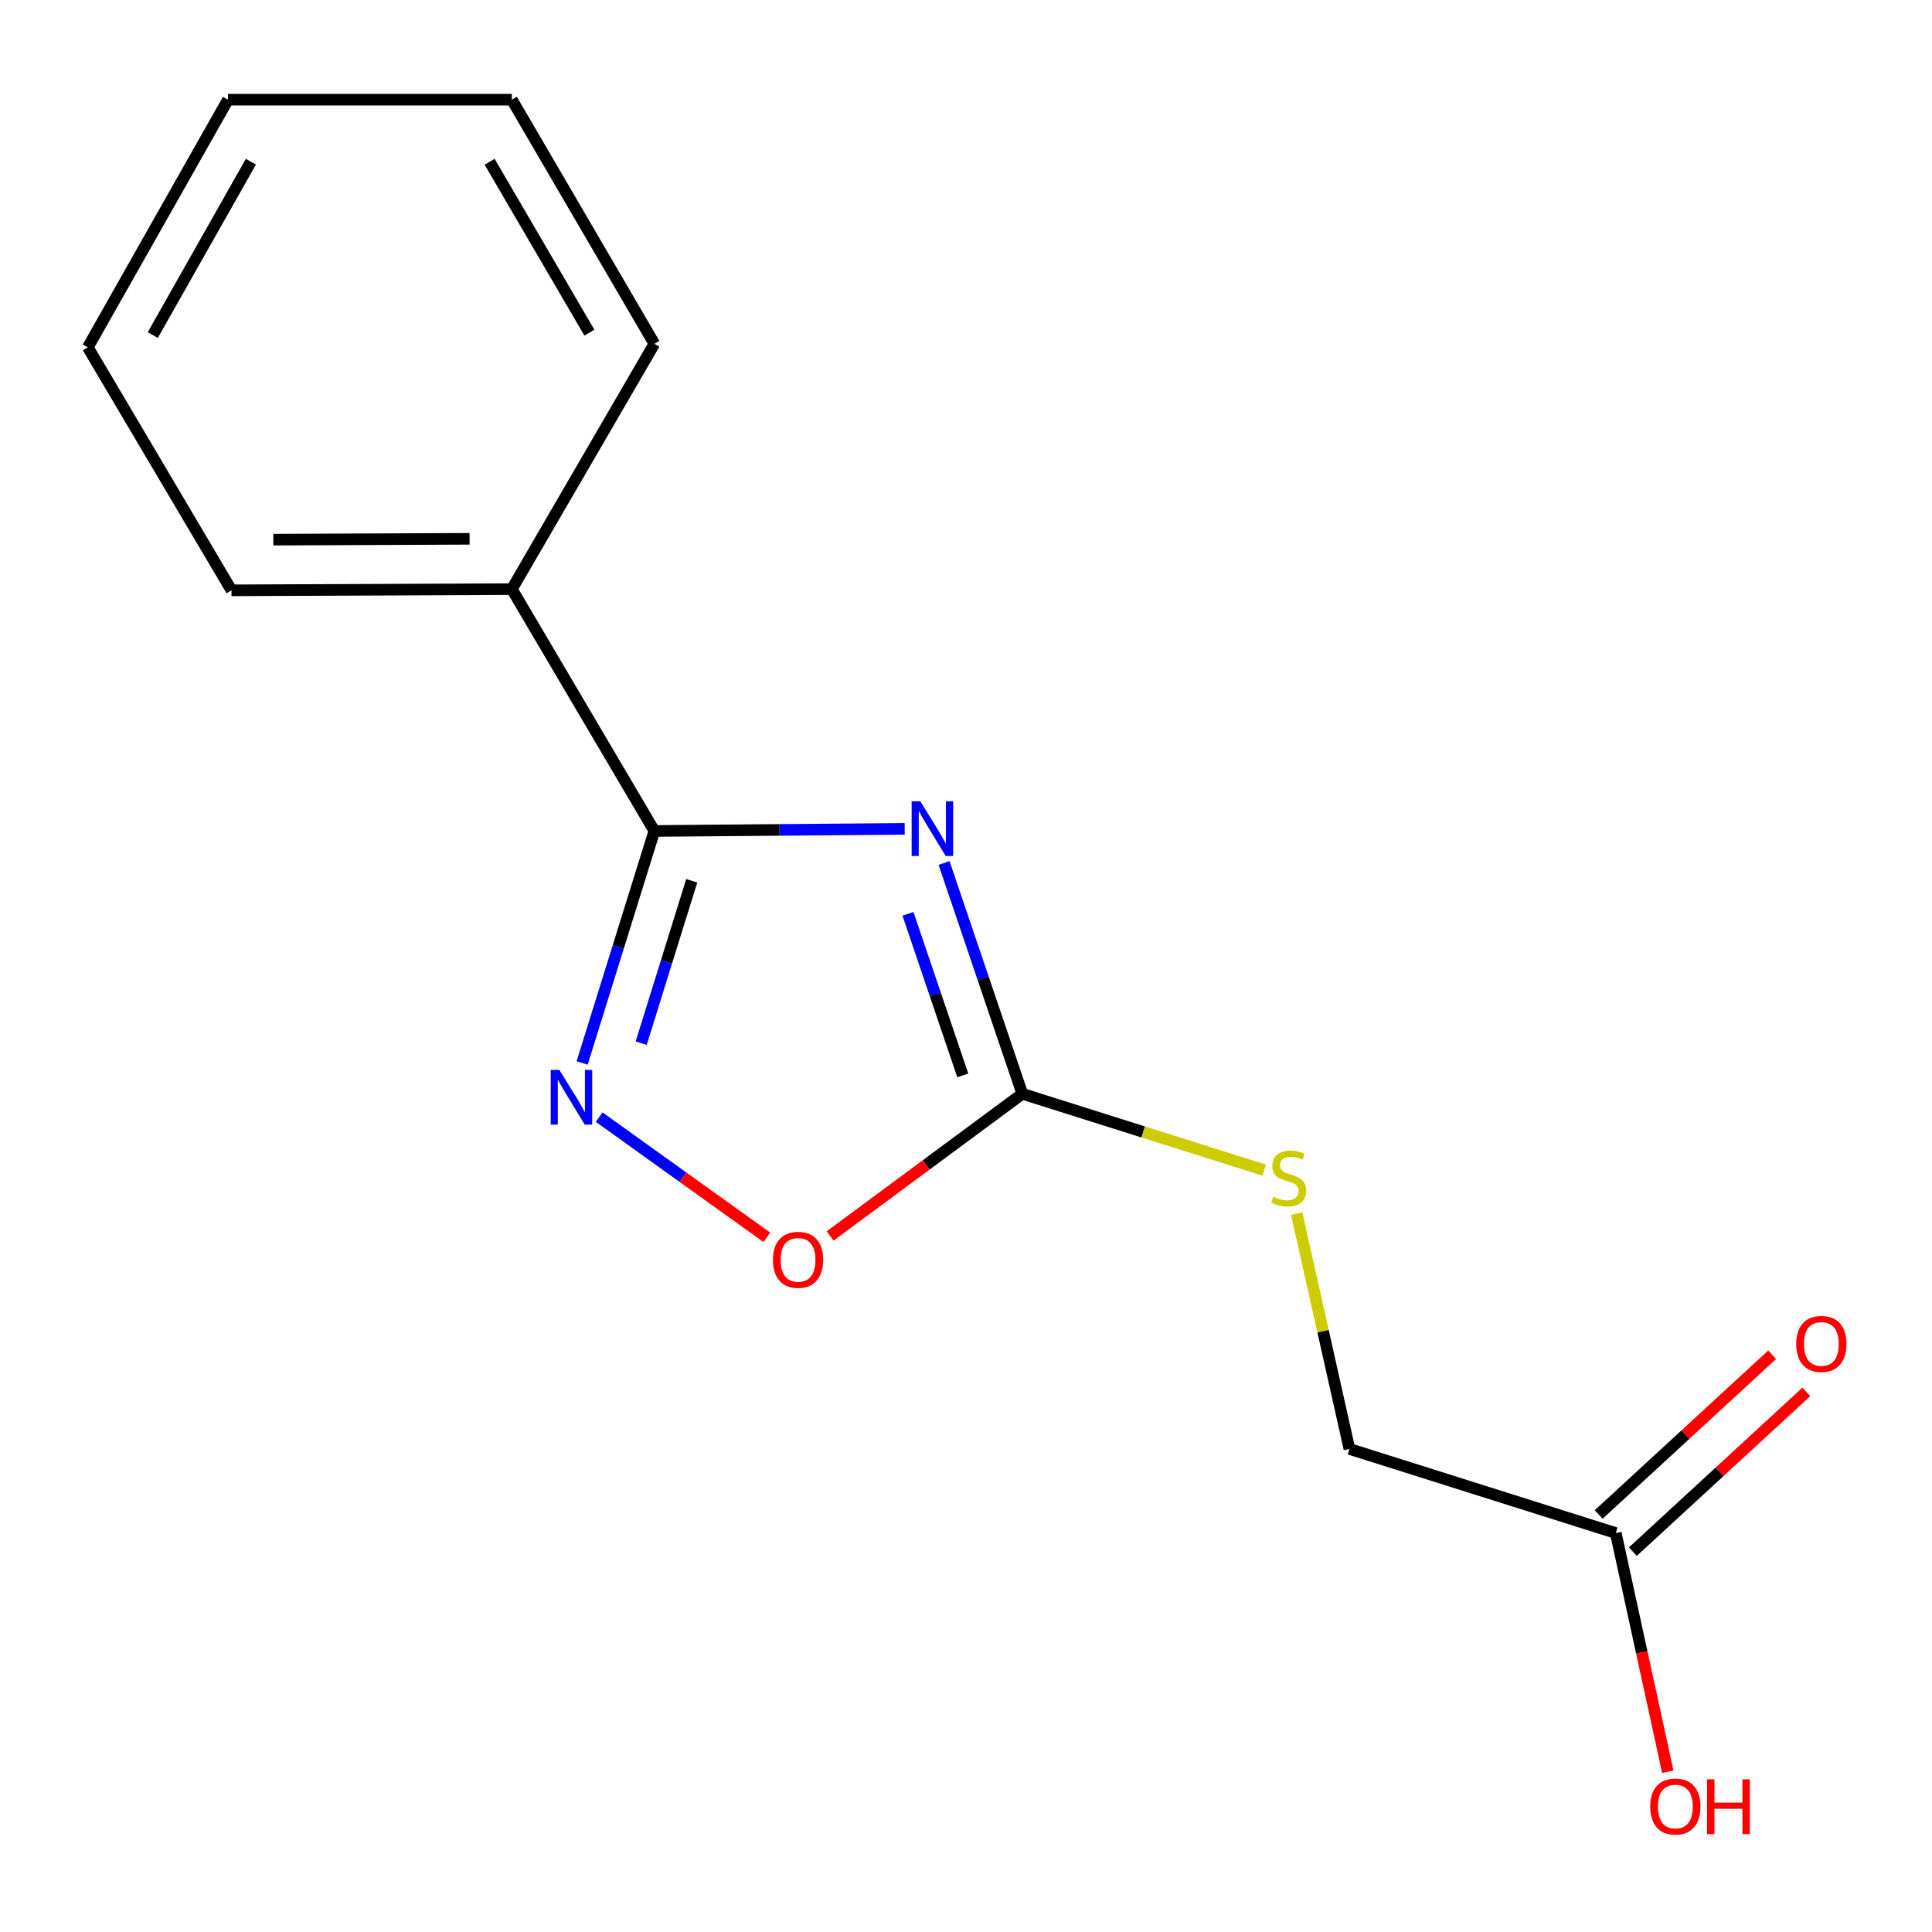 <?xml version='1.0' encoding='iso-8859-1'?>
<svg version='1.1' baseProfile='full'
              xmlns='http://www.w3.org/2000/svg'
                      xmlns:rdkit='http://www.rdkit.org/xml'
                      xmlns:xlink='http://www.w3.org/1999/xlink'
                  xml:space='preserve'
width='1000px' height='1000px' viewBox='0 0 1000 1000'>
<!-- END OF HEADER -->
<rect style='opacity:1.0;fill:#FFFFFF;stroke:none' width='1000' height='1000' x='0' y='0'> </rect>
<path class='bond-0' d='M 468.27,429.022 L 403.485,429.565' style='fill:none;fill-rule:evenodd;stroke:#0000FF;stroke-width:6px;stroke-linecap:butt;stroke-linejoin:miter;stroke-opacity:1' />
<path class='bond-0' d='M 403.485,429.565 L 338.7,430.107' style='fill:none;fill-rule:evenodd;stroke:#000000;stroke-width:6px;stroke-linecap:butt;stroke-linejoin:miter;stroke-opacity:1' />
<path class='bond-2' d='M 488.639,446.685 L 508.897,506.416' style='fill:none;fill-rule:evenodd;stroke:#0000FF;stroke-width:6px;stroke-linecap:butt;stroke-linejoin:miter;stroke-opacity:1' />
<path class='bond-2' d='M 508.897,506.416 L 529.154,566.146' style='fill:none;fill-rule:evenodd;stroke:#000000;stroke-width:6px;stroke-linecap:butt;stroke-linejoin:miter;stroke-opacity:1' />
<path class='bond-2' d='M 469.967,472.998 L 484.148,514.809' style='fill:none;fill-rule:evenodd;stroke:#0000FF;stroke-width:6px;stroke-linecap:butt;stroke-linejoin:miter;stroke-opacity:1' />
<path class='bond-2' d='M 484.148,514.809 L 498.328,556.621' style='fill:none;fill-rule:evenodd;stroke:#000000;stroke-width:6px;stroke-linecap:butt;stroke-linejoin:miter;stroke-opacity:1' />
<path class='bond-1' d='M 338.7,430.107 L 320.008,490.142' style='fill:none;fill-rule:evenodd;stroke:#000000;stroke-width:6px;stroke-linecap:butt;stroke-linejoin:miter;stroke-opacity:1' />
<path class='bond-1' d='M 320.008,490.142 L 301.316,550.177' style='fill:none;fill-rule:evenodd;stroke:#0000FF;stroke-width:6px;stroke-linecap:butt;stroke-linejoin:miter;stroke-opacity:1' />
<path class='bond-1' d='M 358.044,455.887 L 344.96,497.911' style='fill:none;fill-rule:evenodd;stroke:#000000;stroke-width:6px;stroke-linecap:butt;stroke-linejoin:miter;stroke-opacity:1' />
<path class='bond-1' d='M 344.96,497.911 L 331.875,539.936' style='fill:none;fill-rule:evenodd;stroke:#0000FF;stroke-width:6px;stroke-linecap:butt;stroke-linejoin:miter;stroke-opacity:1' />
<path class='bond-6' d='M 338.7,430.107 L 264.931,304.929' style='fill:none;fill-rule:evenodd;stroke:#000000;stroke-width:6px;stroke-linecap:butt;stroke-linejoin:miter;stroke-opacity:1' />
<path class='bond-15' d='M 310.131,578.229 L 353.521,609.326' style='fill:none;fill-rule:evenodd;stroke:#0000FF;stroke-width:6px;stroke-linecap:butt;stroke-linejoin:miter;stroke-opacity:1' />
<path class='bond-15' d='M 353.521,609.326 L 396.912,640.423' style='fill:none;fill-rule:evenodd;stroke:#FF0000;stroke-width:6px;stroke-linecap:butt;stroke-linejoin:miter;stroke-opacity:1' />
<path class='bond-3' d='M 529.154,566.146 L 479.421,602.934' style='fill:none;fill-rule:evenodd;stroke:#000000;stroke-width:6px;stroke-linecap:butt;stroke-linejoin:miter;stroke-opacity:1' />
<path class='bond-3' d='M 479.421,602.934 L 429.688,639.722' style='fill:none;fill-rule:evenodd;stroke:#FF0000;stroke-width:6px;stroke-linecap:butt;stroke-linejoin:miter;stroke-opacity:1' />
<path class='bond-4' d='M 529.154,566.146 L 591.741,585.905' style='fill:none;fill-rule:evenodd;stroke:#000000;stroke-width:6px;stroke-linecap:butt;stroke-linejoin:miter;stroke-opacity:1' />
<path class='bond-4' d='M 591.741,585.905 L 654.328,605.665' style='fill:none;fill-rule:evenodd;stroke:#CCCC00;stroke-width:6px;stroke-linecap:butt;stroke-linejoin:miter;stroke-opacity:1' />
<path class='bond-8' d='M 671.163,628.147 L 684.816,689.056' style='fill:none;fill-rule:evenodd;stroke:#CCCC00;stroke-width:6px;stroke-linecap:butt;stroke-linejoin:miter;stroke-opacity:1' />
<path class='bond-8' d='M 684.816,689.056 L 698.469,749.965' style='fill:none;fill-rule:evenodd;stroke:#000000;stroke-width:6px;stroke-linecap:butt;stroke-linejoin:miter;stroke-opacity:1' />
<path class='bond-5' d='M 836.323,793.506 L 698.469,749.965' style='fill:none;fill-rule:evenodd;stroke:#000000;stroke-width:6px;stroke-linecap:butt;stroke-linejoin:miter;stroke-opacity:1' />
<path class='bond-7' d='M 845.174,803.119 L 890.069,761.783' style='fill:none;fill-rule:evenodd;stroke:#000000;stroke-width:6px;stroke-linecap:butt;stroke-linejoin:miter;stroke-opacity:1' />
<path class='bond-7' d='M 890.069,761.783 L 934.964,720.447' style='fill:none;fill-rule:evenodd;stroke:#FF0000;stroke-width:6px;stroke-linecap:butt;stroke-linejoin:miter;stroke-opacity:1' />
<path class='bond-7' d='M 827.472,783.894 L 872.367,742.558' style='fill:none;fill-rule:evenodd;stroke:#000000;stroke-width:6px;stroke-linecap:butt;stroke-linejoin:miter;stroke-opacity:1' />
<path class='bond-7' d='M 872.367,742.558 L 917.263,701.221' style='fill:none;fill-rule:evenodd;stroke:#FF0000;stroke-width:6px;stroke-linecap:butt;stroke-linejoin:miter;stroke-opacity:1' />
<path class='bond-9' d='M 836.323,793.506 L 849.786,855.278' style='fill:none;fill-rule:evenodd;stroke:#000000;stroke-width:6px;stroke-linecap:butt;stroke-linejoin:miter;stroke-opacity:1' />
<path class='bond-9' d='M 849.786,855.278 L 863.25,917.049' style='fill:none;fill-rule:evenodd;stroke:#FF0000;stroke-width:6px;stroke-linecap:butt;stroke-linejoin:miter;stroke-opacity:1' />
<path class='bond-10' d='M 264.931,304.929 L 119.818,305.553' style='fill:none;fill-rule:evenodd;stroke:#000000;stroke-width:6px;stroke-linecap:butt;stroke-linejoin:miter;stroke-opacity:1' />
<path class='bond-10' d='M 243.052,278.889 L 141.473,279.326' style='fill:none;fill-rule:evenodd;stroke:#000000;stroke-width:6px;stroke-linecap:butt;stroke-linejoin:miter;stroke-opacity:1' />
<path class='bond-11' d='M 264.931,304.929 L 338.7,177.964' style='fill:none;fill-rule:evenodd;stroke:#000000;stroke-width:6px;stroke-linecap:butt;stroke-linejoin:miter;stroke-opacity:1' />
<path class='bond-13' d='M 119.818,305.553 L 45.455,179.779' style='fill:none;fill-rule:evenodd;stroke:#000000;stroke-width:6px;stroke-linecap:butt;stroke-linejoin:miter;stroke-opacity:1' />
<path class='bond-12' d='M 338.7,177.964 L 264.931,51.594' style='fill:none;fill-rule:evenodd;stroke:#000000;stroke-width:6px;stroke-linecap:butt;stroke-linejoin:miter;stroke-opacity:1' />
<path class='bond-12' d='M 305.065,172.183 L 253.427,83.725' style='fill:none;fill-rule:evenodd;stroke:#000000;stroke-width:6px;stroke-linecap:butt;stroke-linejoin:miter;stroke-opacity:1' />
<path class='bond-14' d='M 264.931,51.594 L 118.004,51.594' style='fill:none;fill-rule:evenodd;stroke:#000000;stroke-width:6px;stroke-linecap:butt;stroke-linejoin:miter;stroke-opacity:1' />
<path class='bond-16' d='M 45.455,179.779 L 118.004,51.594' style='fill:none;fill-rule:evenodd;stroke:#000000;stroke-width:6px;stroke-linecap:butt;stroke-linejoin:miter;stroke-opacity:1' />
<path class='bond-16' d='M 79.08,173.423 L 129.865,83.694' style='fill:none;fill-rule:evenodd;stroke:#000000;stroke-width:6px;stroke-linecap:butt;stroke-linejoin:miter;stroke-opacity:1' />
<path  class='atom-0' d='M 476.348 414.742
L 485.628 429.742
Q 486.548 431.222, 488.028 433.902
Q 489.508 436.582, 489.588 436.742
L 489.588 414.742
L 493.348 414.742
L 493.348 443.062
L 489.468 443.062
L 479.508 426.662
Q 478.348 424.742, 477.108 422.542
Q 475.908 420.342, 475.548 419.662
L 475.548 443.062
L 471.868 443.062
L 471.868 414.742
L 476.348 414.742
' fill='#0000FF'/>
<path  class='atom-2' d='M 289.523 553.786
L 298.803 568.786
Q 299.723 570.266, 301.203 572.946
Q 302.683 575.626, 302.763 575.786
L 302.763 553.786
L 306.523 553.786
L 306.523 582.106
L 302.643 582.106
L 292.683 565.706
Q 291.523 563.786, 290.283 561.586
Q 289.083 559.386, 288.723 558.706
L 288.723 582.106
L 285.043 582.106
L 285.043 553.786
L 289.523 553.786
' fill='#0000FF'/>
<path  class='atom-4' d='M 400.078 652.089
Q 400.078 645.289, 403.438 641.489
Q 406.798 637.689, 413.078 637.689
Q 419.358 637.689, 422.718 641.489
Q 426.078 645.289, 426.078 652.089
Q 426.078 658.969, 422.678 662.889
Q 419.278 666.769, 413.078 666.769
Q 406.838 666.769, 403.438 662.889
Q 400.078 659.009, 400.078 652.089
M 413.078 663.569
Q 417.398 663.569, 419.718 660.689
Q 422.078 657.769, 422.078 652.089
Q 422.078 646.529, 419.718 643.729
Q 417.398 640.889, 413.078 640.889
Q 408.758 640.889, 406.398 643.689
Q 404.078 646.489, 404.078 652.089
Q 404.078 657.809, 406.398 660.689
Q 408.758 663.569, 413.078 663.569
' fill='#FF0000'/>
<path  class='atom-5' d='M 659.022 619.393
Q 659.342 619.513, 660.662 620.073
Q 661.982 620.633, 663.422 620.993
Q 664.902 621.313, 666.342 621.313
Q 669.022 621.313, 670.582 620.033
Q 672.142 618.713, 672.142 616.433
Q 672.142 614.873, 671.342 613.913
Q 670.582 612.953, 669.382 612.433
Q 668.182 611.913, 666.182 611.313
Q 663.662 610.553, 662.142 609.833
Q 660.662 609.113, 659.582 607.593
Q 658.542 606.073, 658.542 603.513
Q 658.542 599.953, 660.942 597.753
Q 663.382 595.553, 668.182 595.553
Q 671.462 595.553, 675.182 597.113
L 674.262 600.193
Q 670.862 598.793, 668.302 598.793
Q 665.542 598.793, 664.022 599.953
Q 662.502 601.073, 662.542 603.033
Q 662.542 604.553, 663.302 605.473
Q 664.102 606.393, 665.222 606.913
Q 666.382 607.433, 668.302 608.033
Q 670.862 608.833, 672.382 609.633
Q 673.902 610.433, 674.982 612.073
Q 676.102 613.673, 676.102 616.433
Q 676.102 620.353, 673.462 622.473
Q 670.862 624.553, 666.502 624.553
Q 663.982 624.553, 662.062 623.993
Q 660.182 623.473, 657.942 622.553
L 659.022 619.393
' fill='#CCCC00'/>
<path  class='atom-8' d='M 929.729 695.615
Q 929.729 688.815, 933.089 685.015
Q 936.449 681.215, 942.729 681.215
Q 949.009 681.215, 952.369 685.015
Q 955.729 688.815, 955.729 695.615
Q 955.729 702.495, 952.329 706.415
Q 948.929 710.295, 942.729 710.295
Q 936.489 710.295, 933.089 706.415
Q 929.729 702.535, 929.729 695.615
M 942.729 707.095
Q 947.049 707.095, 949.369 704.215
Q 951.729 701.295, 951.729 695.615
Q 951.729 690.055, 949.369 687.255
Q 947.049 684.415, 942.729 684.415
Q 938.409 684.415, 936.049 687.215
Q 933.729 690.015, 933.729 695.615
Q 933.729 701.335, 936.049 704.215
Q 938.409 707.095, 942.729 707.095
' fill='#FF0000'/>
<path  class='atom-10' d='M 854.16 935.07
Q 854.16 928.27, 857.52 924.47
Q 860.88 920.67, 867.16 920.67
Q 873.44 920.67, 876.8 924.47
Q 880.16 928.27, 880.16 935.07
Q 880.16 941.95, 876.76 945.87
Q 873.36 949.75, 867.16 949.75
Q 860.92 949.75, 857.52 945.87
Q 854.16 941.99, 854.16 935.07
M 867.16 946.55
Q 871.48 946.55, 873.8 943.67
Q 876.16 940.75, 876.16 935.07
Q 876.16 929.51, 873.8 926.71
Q 871.48 923.87, 867.16 923.87
Q 862.84 923.87, 860.48 926.67
Q 858.16 929.47, 858.16 935.07
Q 858.16 940.79, 860.48 943.67
Q 862.84 946.55, 867.16 946.55
' fill='#FF0000'/>
<path  class='atom-10' d='M 883.56 920.99
L 887.4 920.99
L 887.4 933.03
L 901.88 933.03
L 901.88 920.99
L 905.72 920.99
L 905.72 949.31
L 901.88 949.31
L 901.88 936.23
L 887.4 936.23
L 887.4 949.31
L 883.56 949.31
L 883.56 920.99
' fill='#FF0000'/>
</svg>
